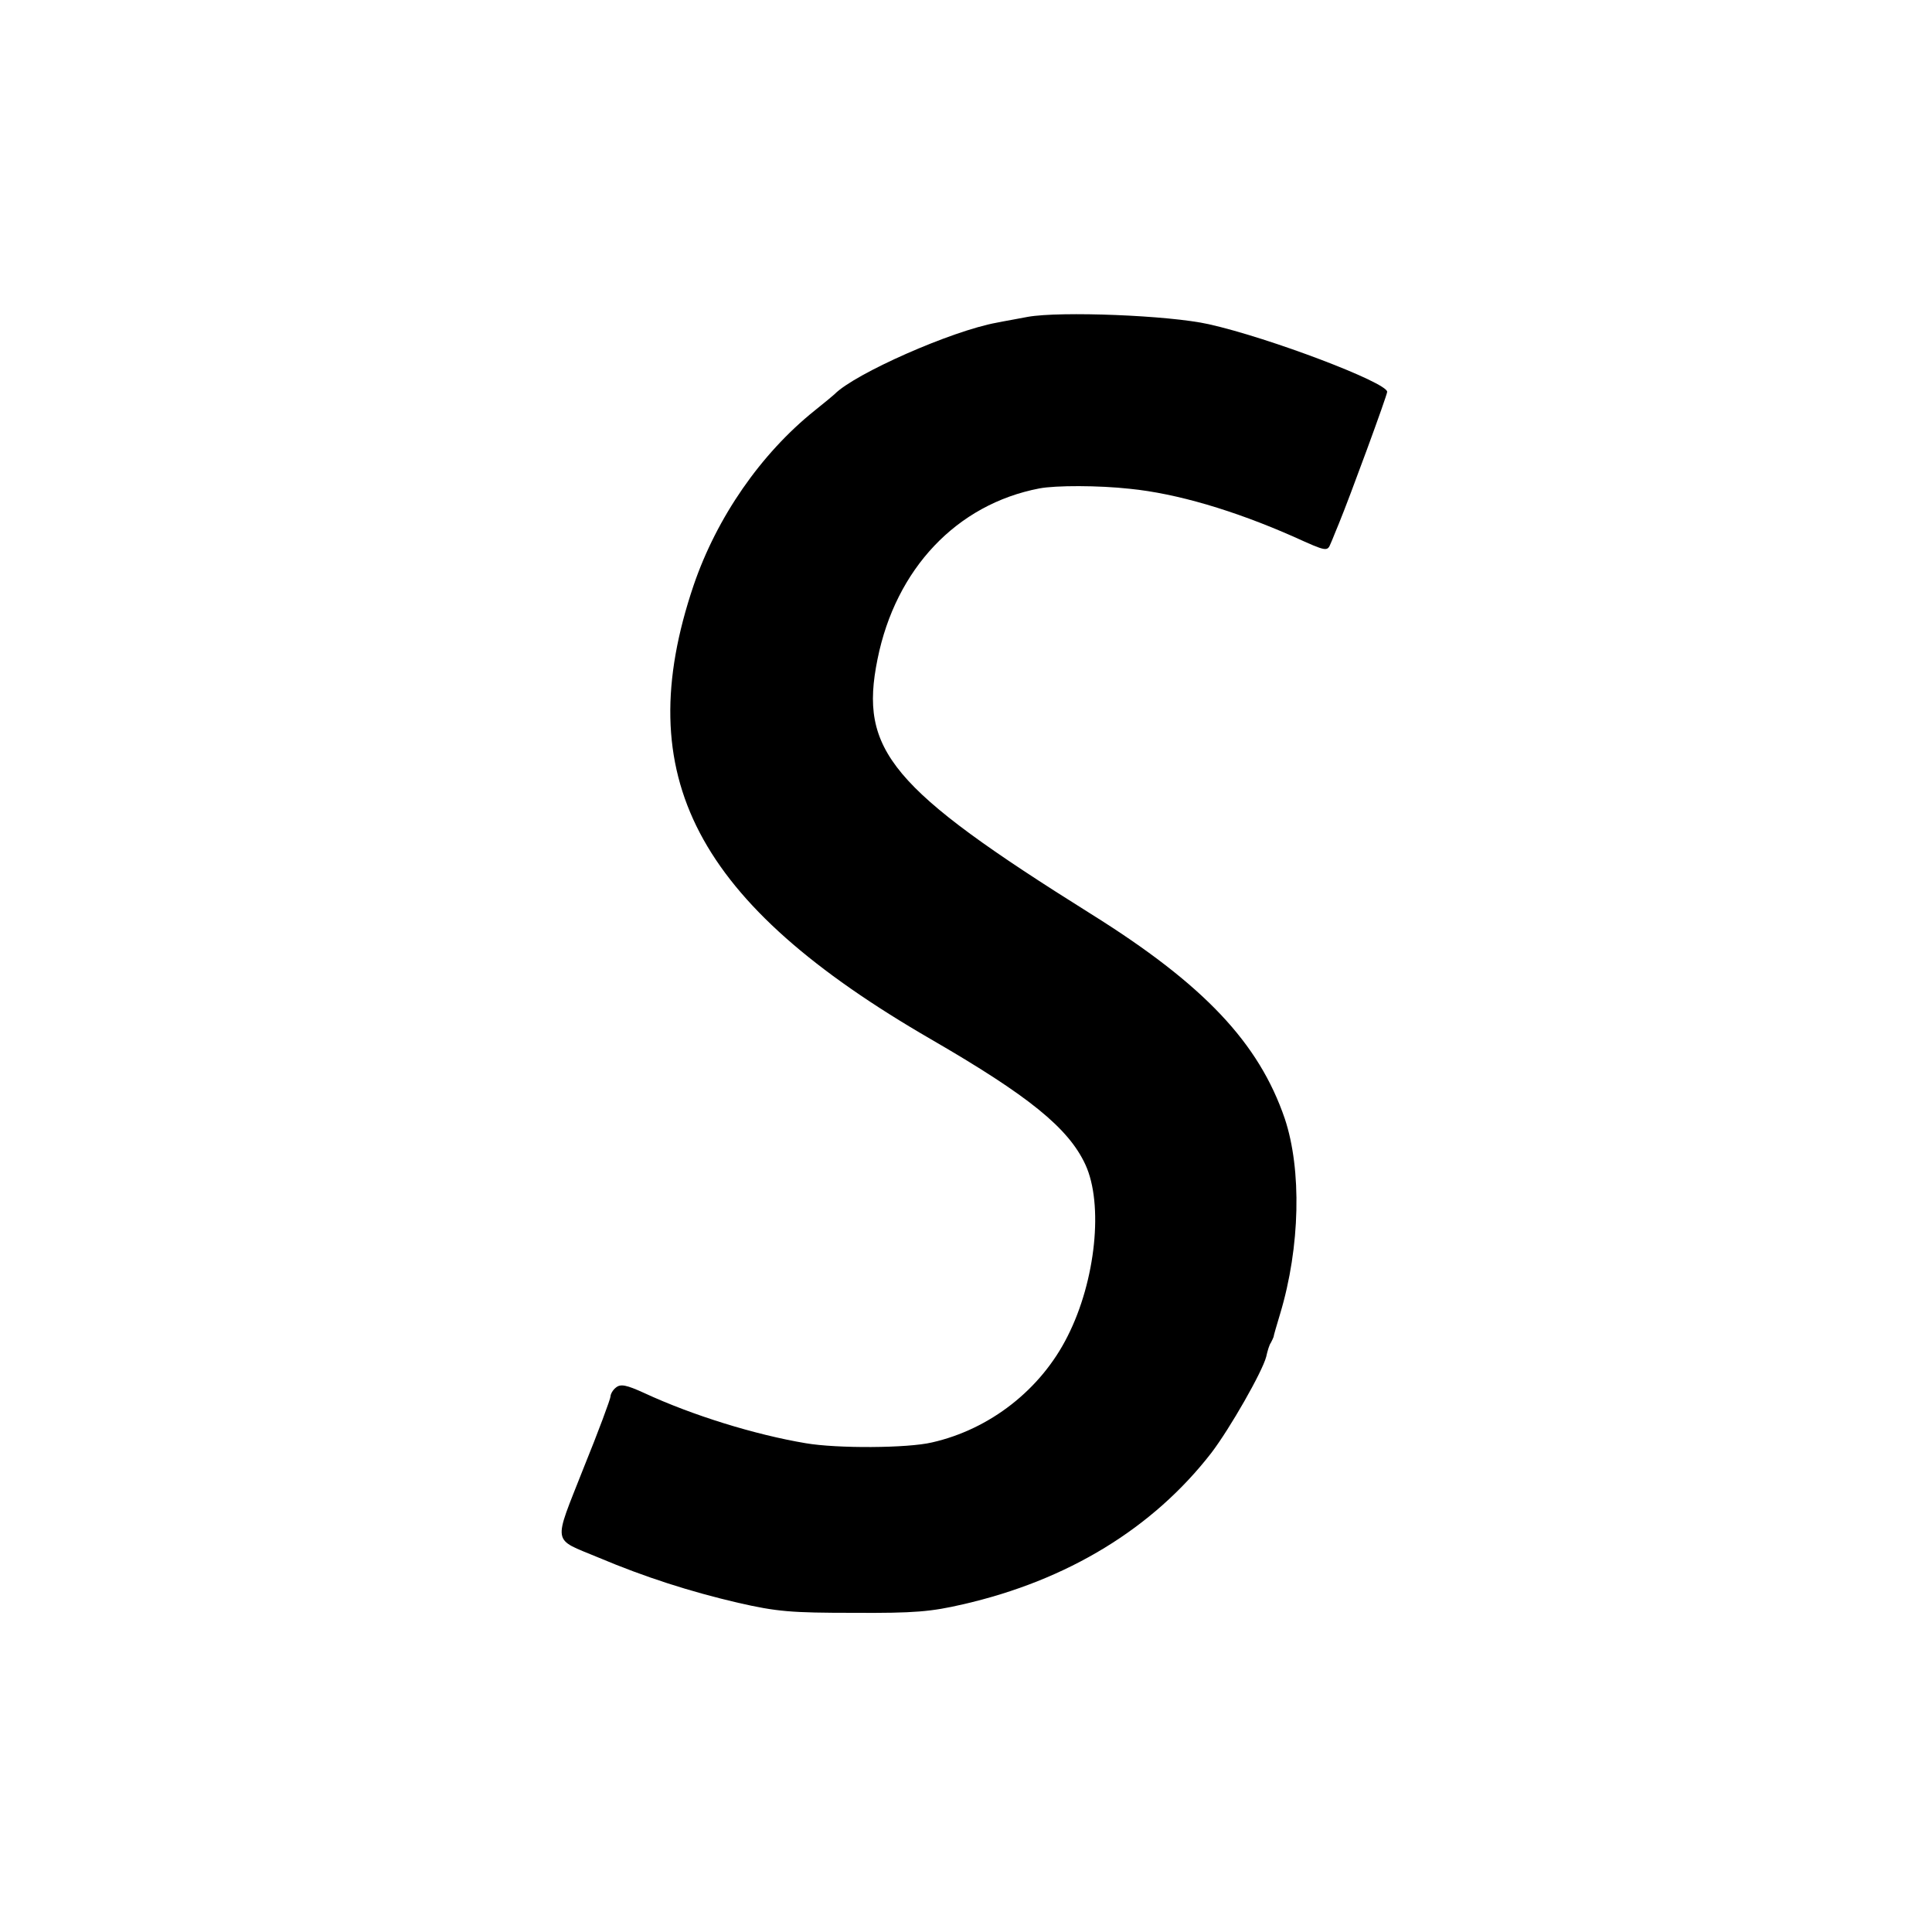 <?xml version="1.0" standalone="no"?>
<!DOCTYPE svg PUBLIC "-//W3C//DTD SVG 20010904//EN"
 "http://www.w3.org/TR/2001/REC-SVG-20010904/DTD/svg10.dtd">
<svg version="1.0" xmlns="http://www.w3.org/2000/svg"
 width="500pt" height="500pt" viewBox="0 0 500 500"
 preserveAspectRatio="xMidYMid meet">
<g transform="translate(0,500) scale(0.1,-0.1)"
fill="#000000" stroke="none">
<path d="M2660 4180 c-25 -5 -61 -11 -80 -15 -117 -21 -368 -132 -420 -185 -3
-3 -26 -22 -51 -42 -140 -112 -254 -277 -314 -453 -167 -494 5 -822 615 -1175
252 -146 355 -229 399 -324 47 -102 27 -300 -46 -444 -69 -138 -201 -241 -351
-275 -63 -15 -246 -16 -327 -2 -131 22 -293 72 -418 130 -46 21 -61 24 -73 14
-8 -6 -14 -17 -14 -23 0 -6 -31 -90 -70 -186 -79 -201 -83 -180 39 -231 121
-51 237 -88 361 -117 101 -23 137 -26 300 -26 157 -1 200 3 282 22 271 62 492
197 643 392 48 63 132 210 142 249 3 14 8 31 12 36 3 6 6 12 7 15 0 3 8 30 17
60 52 173 56 373 12 505 -67 196 -209 347 -502 530 -519 325 -600 423 -552
659 47 234 205 401 419 442 42 8 153 8 234 -1 121 -12 270 -56 424 -124 86
-39 87 -39 96 -17 5 11 14 35 21 51 28 68 125 332 125 341 0 24 -305 140 -462
175 -102 23 -384 34 -468 19z"/>
</g>
</svg>
